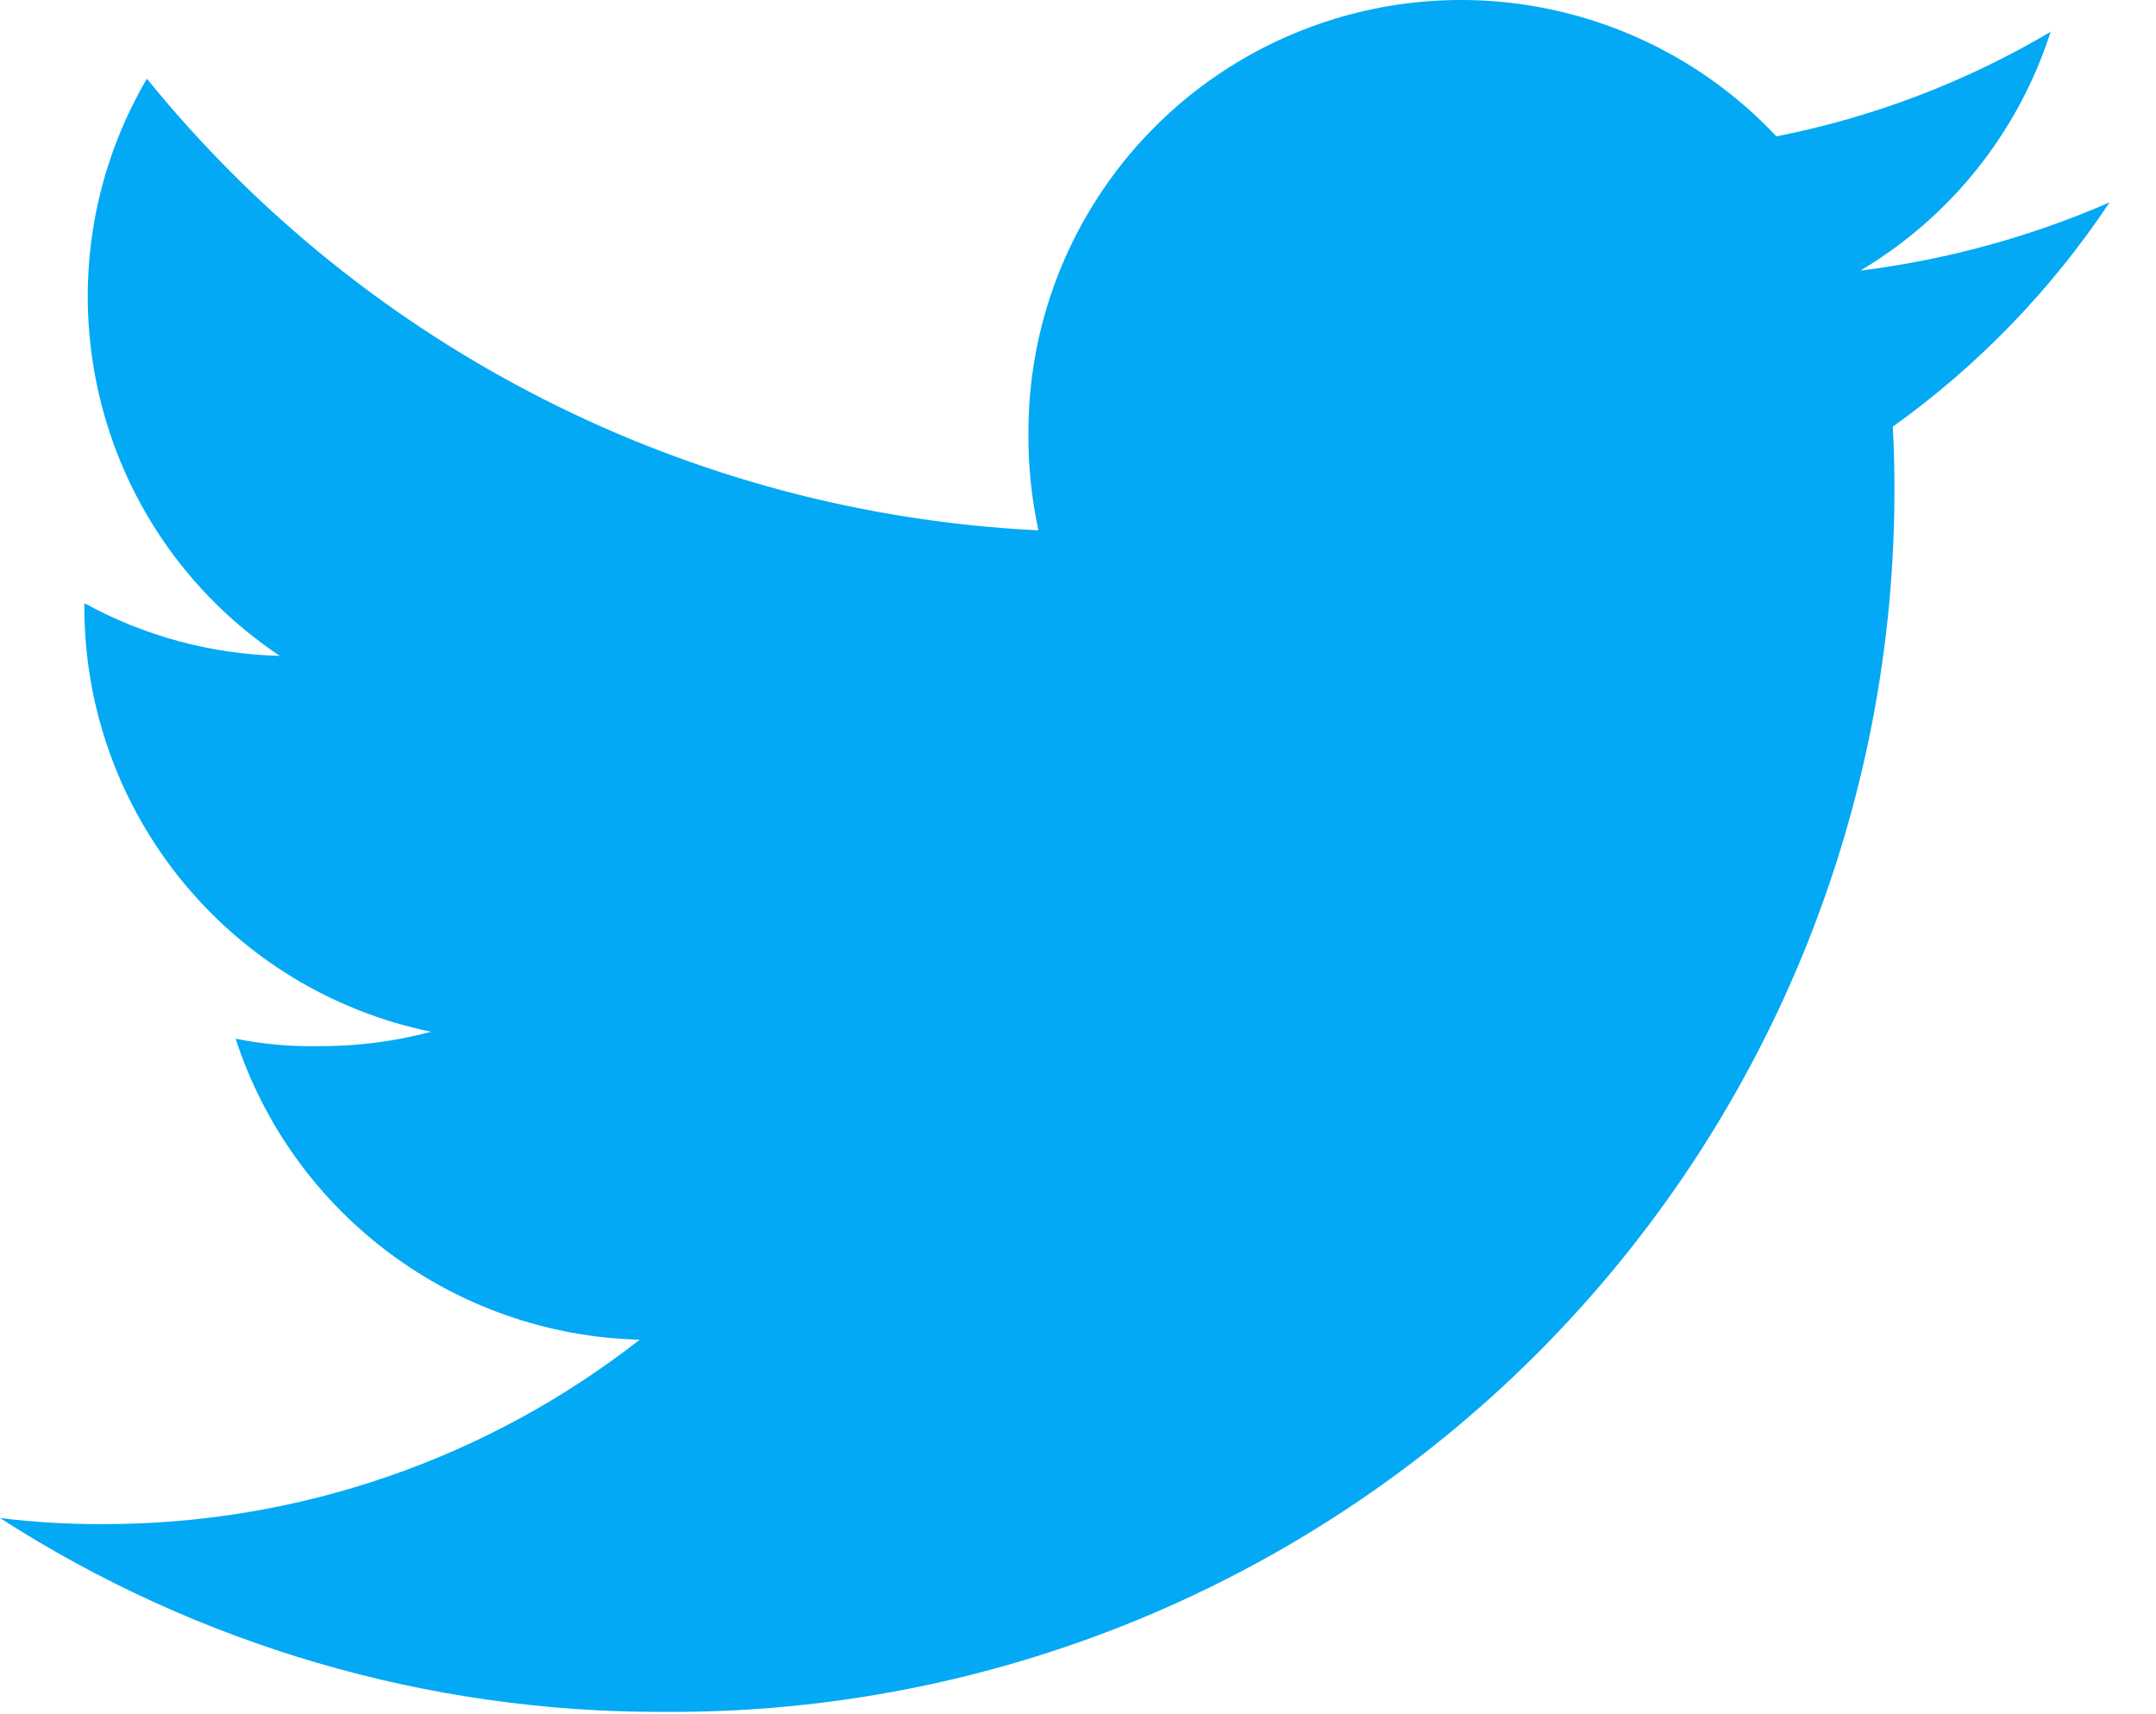 <?xml version="1.0" encoding="UTF-8"?>
<svg width="39px" height="31px" viewBox="0 0 39 31" version="1.1" xmlns="http://www.w3.org/2000/svg" xmlns:xlink="http://www.w3.org/1999/xlink">
    <!-- Generator: sketchtool 61.2 (101010) - https://sketch.com -->
    <title>928ED21C-989B-4A65-B831-54B7580F5E6A</title>
    <desc>Created with sketchtool.</desc>
    <g id="Page-1" stroke="none" stroke-width="1" fill="none" fill-rule="evenodd">
        <g id="00-intro-biz" transform="translate(-473, -855)" fill="#03A9F4" fill-rule="nonzero">
            <g id="client-testimonial" transform="translate(45, 597)">
                <g id="footer" transform="translate(67, 246)">
                    <g id="client-logo" transform="translate(352, 0)">
                        <g id="logo-here">
                            <path d="M47.16,15.66 C45.725,16.285 44.206,16.7 42.652,16.894 C44.289,15.922 45.513,14.386 46.094,12.575 C44.56,13.483 42.882,14.122 41.133,14.466 C38.937,12.13 35.535,11.369 32.551,12.548 C29.567,13.726 27.606,16.604 27.603,19.809 C27.597,20.408 27.658,21.005 27.784,21.591 C21.489,21.285 15.623,18.314 11.657,13.423 C9.57,16.99 10.623,21.563 14.061,23.861 C12.823,23.831 11.611,23.504 10.526,22.908 L10.526,22.994 C10.536,26.709 13.153,29.909 16.797,30.659 C16.127,30.838 15.436,30.925 14.743,30.919 C14.246,30.928 13.749,30.883 13.262,30.785 C14.298,33.963 17.227,36.143 20.572,36.228 C17.803,38.392 14.388,39.566 10.872,39.563 C10.246,39.566 9.621,39.53 9,39.453 C12.578,41.755 16.746,42.973 21.001,42.959 C26.918,43 32.605,40.671 36.79,36.493 C40.974,32.315 43.307,26.636 43.268,20.726 C43.268,20.381 43.256,20.047 43.239,19.716 C44.782,18.613 46.11,17.238 47.16,15.66 Z" id="twitter"></path>
                        </g>
                    </g>
                </g>
            </g>
        </g>
    </g>
</svg>